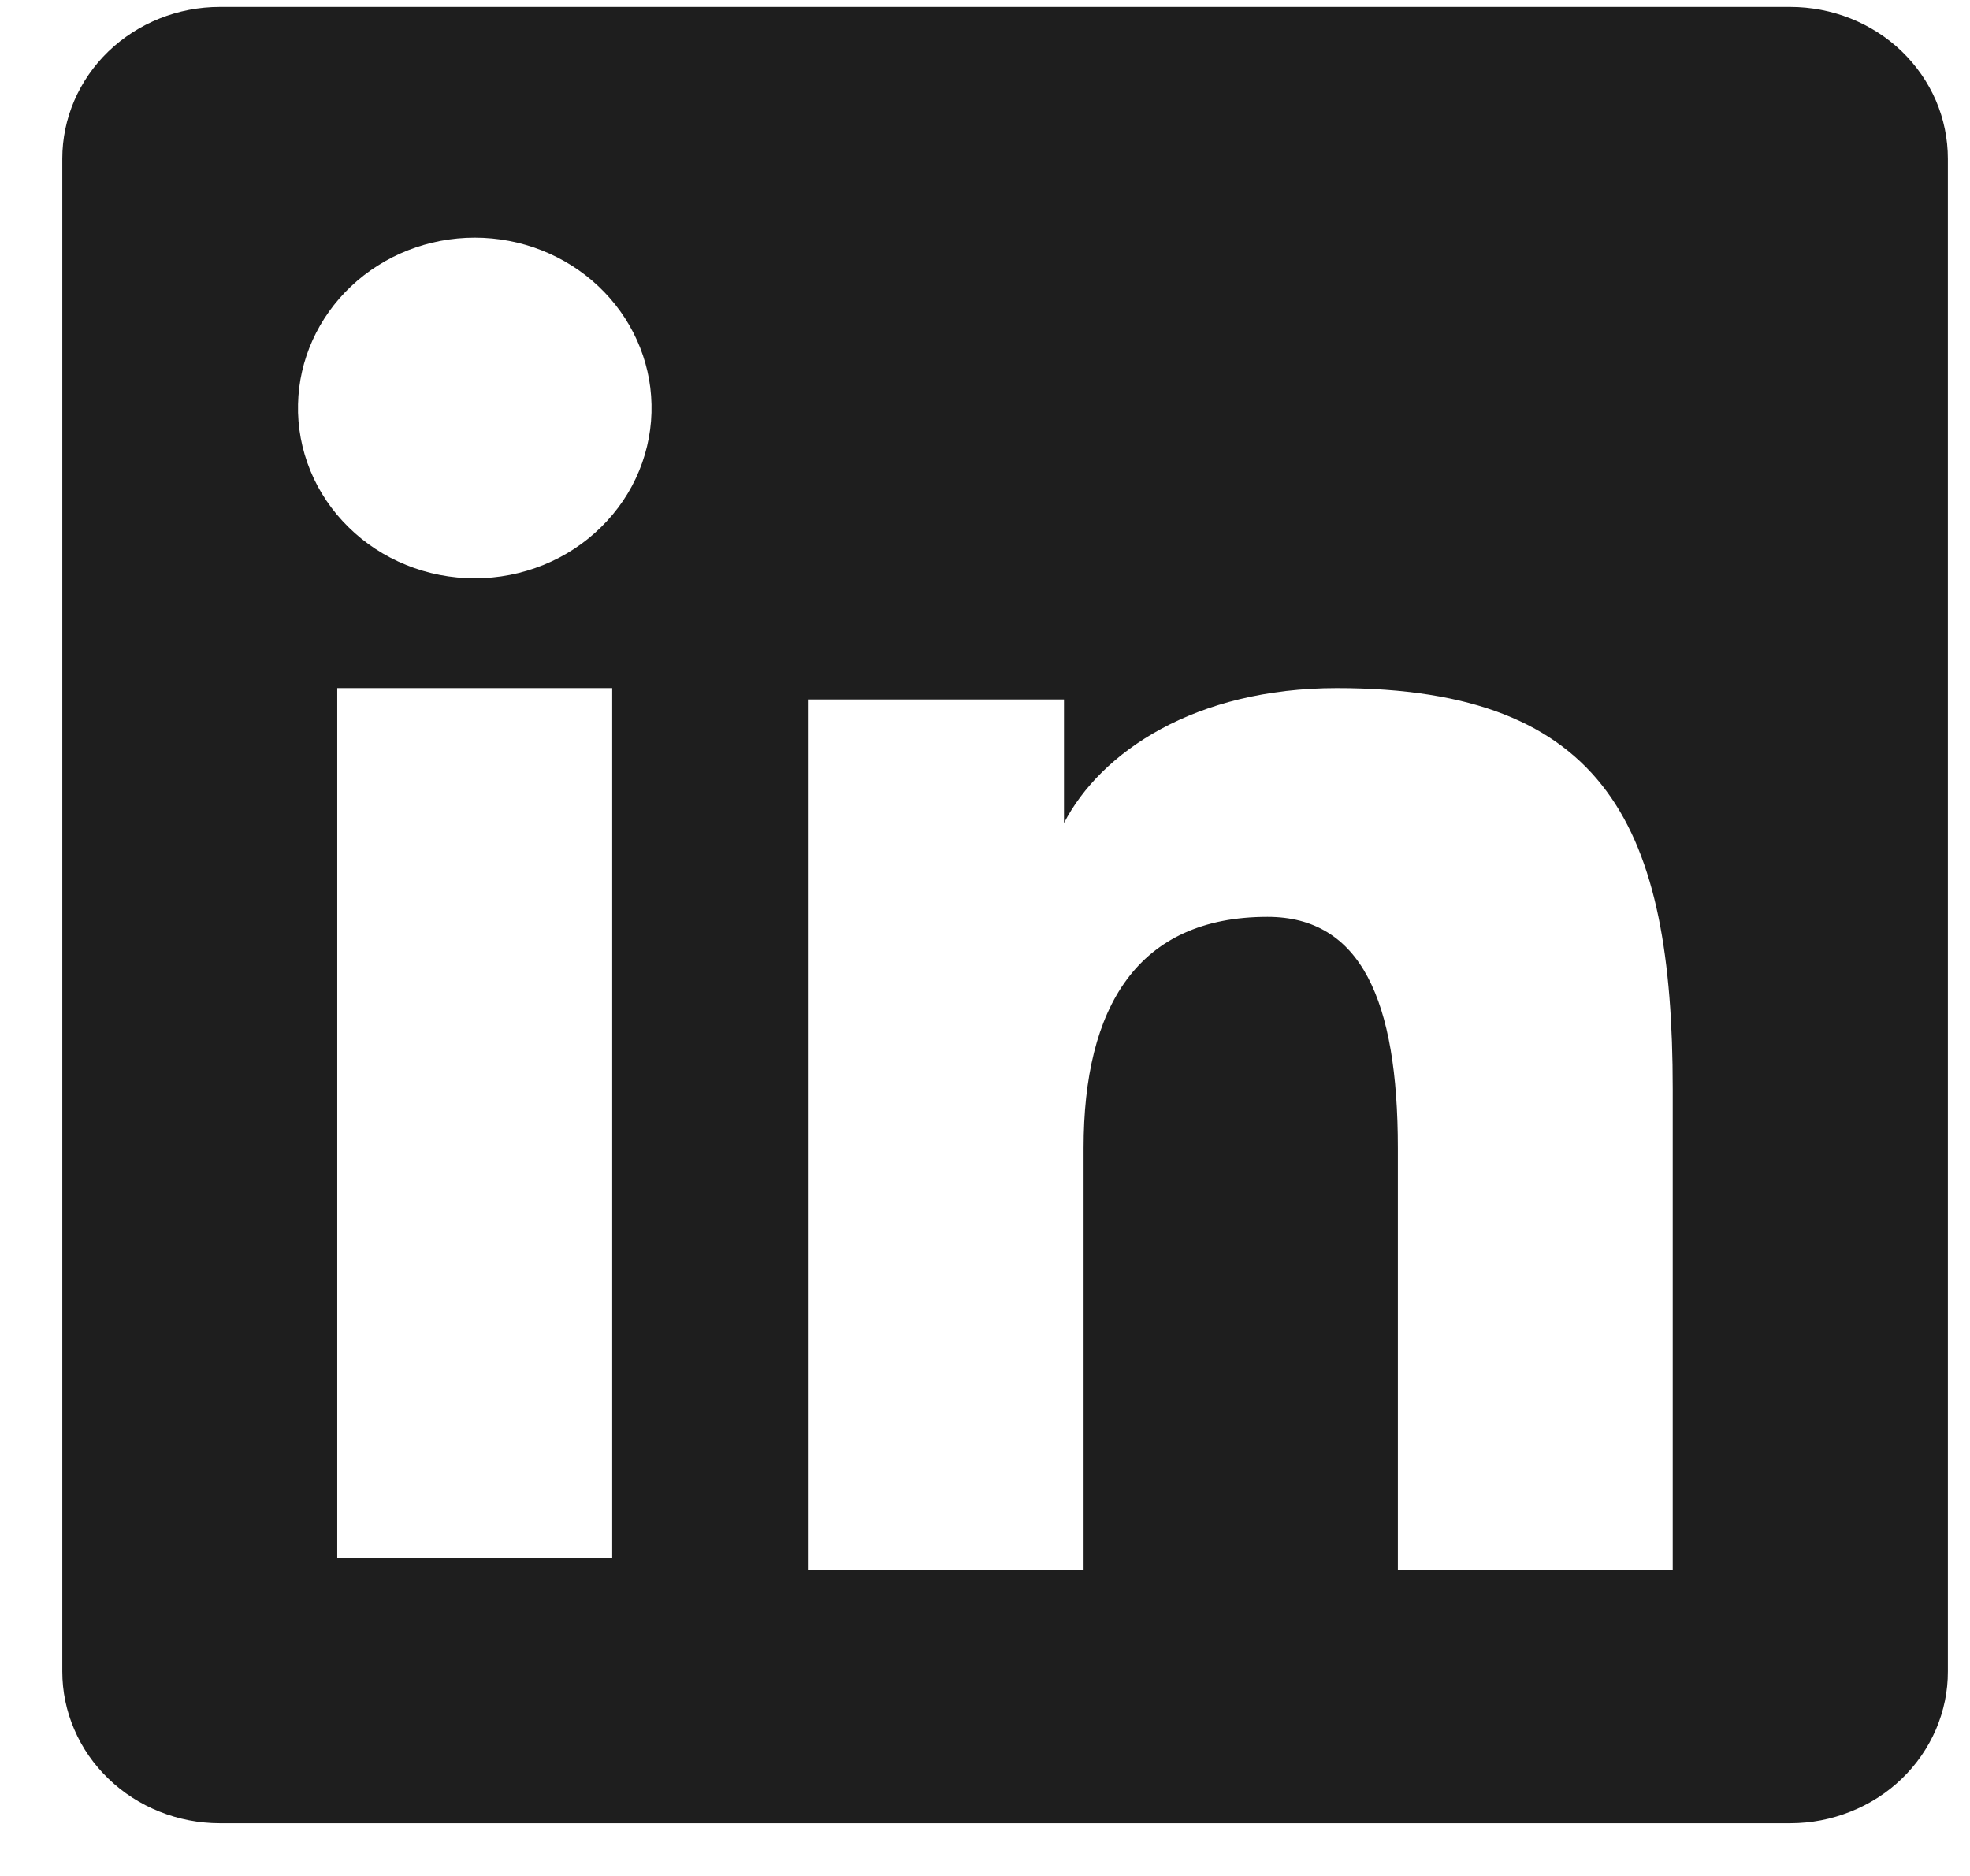 <?xml version="1.0" encoding="UTF-8"?> <svg xmlns="http://www.w3.org/2000/svg" width="21" height="20" viewBox="0 0 21 20" fill="none"><path fill-rule="evenodd" clip-rule="evenodd" d="M0.664 1.692C0.664 1.263 0.841 0.852 1.156 0.548C1.471 0.245 1.898 0.074 2.343 0.074H19.083C19.304 0.074 19.523 0.116 19.727 0.197C19.93 0.278 20.116 0.397 20.272 0.547C20.428 0.698 20.552 0.876 20.637 1.073C20.721 1.269 20.764 1.48 20.764 1.692V17.818C20.765 18.031 20.721 18.241 20.637 18.438C20.552 18.634 20.429 18.813 20.273 18.963C20.117 19.114 19.931 19.233 19.727 19.314C19.523 19.396 19.305 19.438 19.084 19.438H2.343C2.123 19.438 1.904 19.396 1.7 19.314C1.497 19.233 1.312 19.114 1.156 18.963C1 18.813 0.876 18.635 0.792 18.438C0.707 18.242 0.664 18.031 0.664 17.819V1.692ZM8.62 7.457H11.342V8.774C11.735 8.017 12.74 7.336 14.25 7.336C17.145 7.336 17.831 8.843 17.831 11.61V16.734H14.901V12.24C14.901 10.664 14.508 9.775 13.511 9.775C12.127 9.775 11.551 10.734 11.551 12.24V16.734H8.62V7.457ZM3.595 16.613H6.526V7.336H3.595V16.612V16.613ZM6.945 4.31C6.951 4.551 6.906 4.792 6.814 5.017C6.722 5.242 6.584 5.446 6.408 5.619C6.233 5.792 6.023 5.93 5.792 6.023C5.56 6.117 5.312 6.165 5.061 6.165C4.81 6.165 4.561 6.117 4.33 6.023C4.099 5.93 3.889 5.792 3.714 5.619C3.538 5.446 3.4 5.242 3.308 5.017C3.216 4.792 3.171 4.551 3.177 4.31C3.187 3.835 3.391 3.384 3.743 3.052C4.095 2.72 4.568 2.534 5.061 2.534C5.554 2.534 6.027 2.72 6.379 3.052C6.731 3.384 6.935 3.835 6.945 4.31Z" fill="#1E1E1E"></path></svg> 